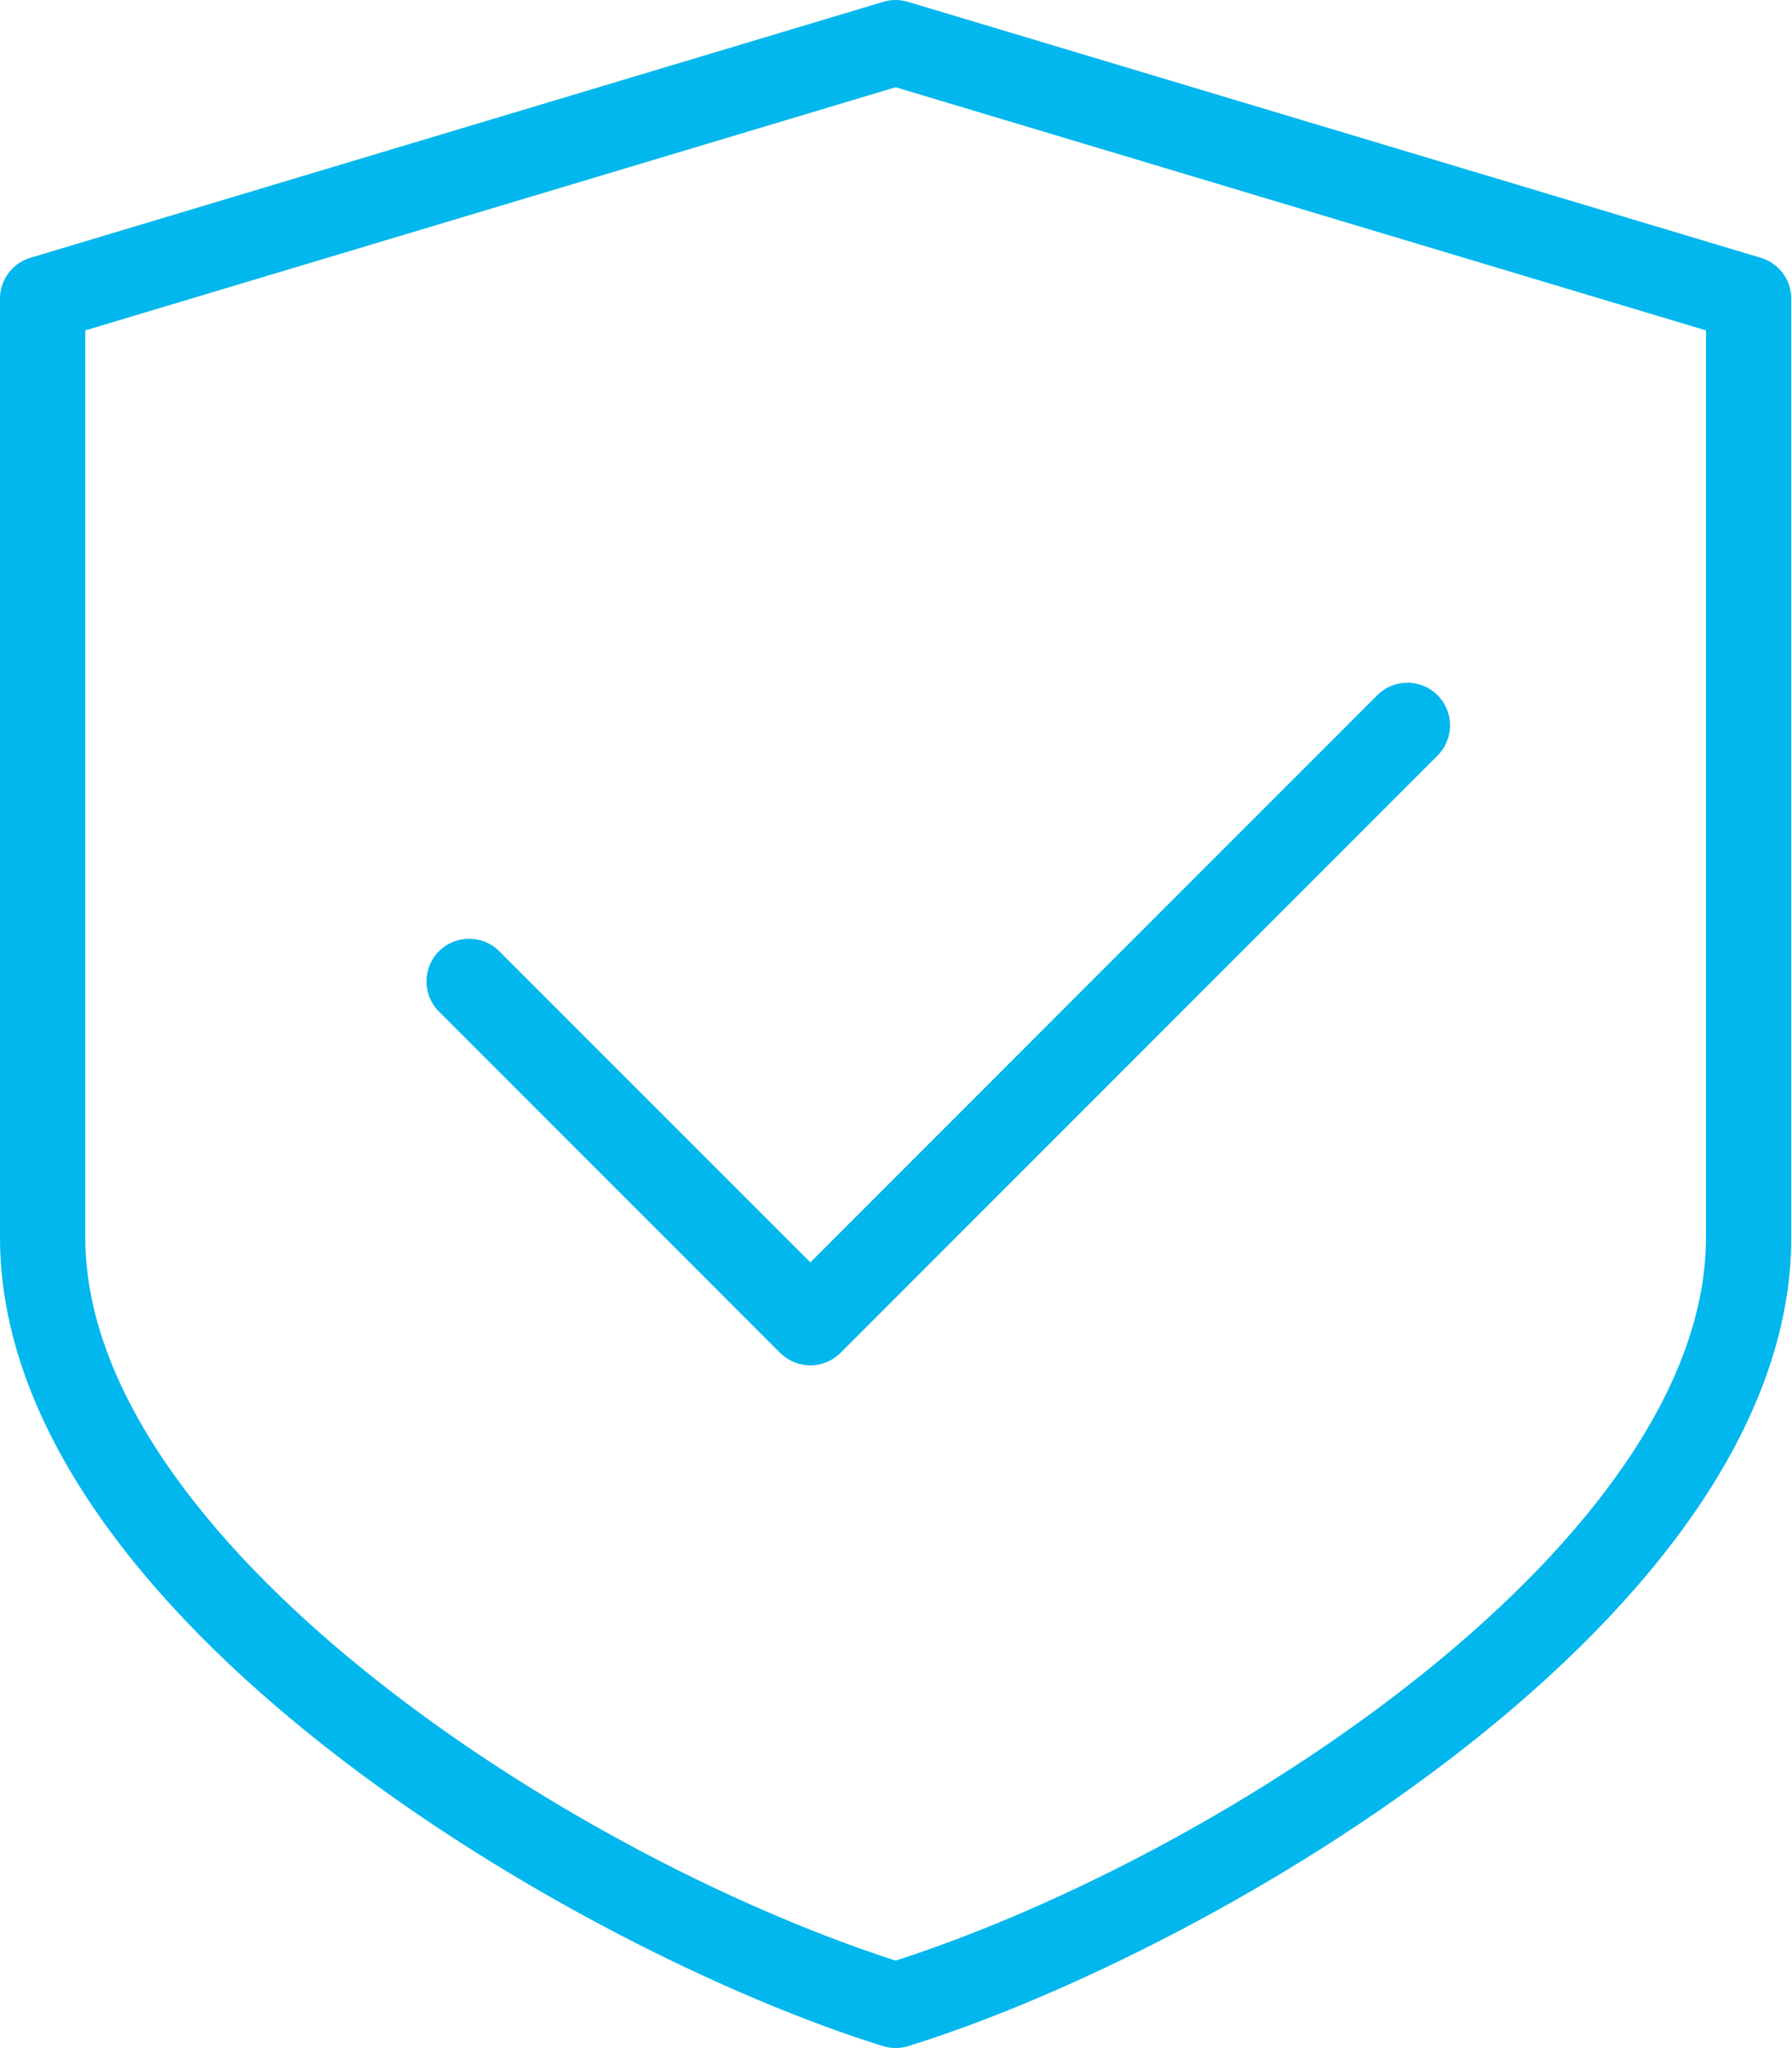 <?xml version="1.0" encoding="UTF-8"?> <svg xmlns="http://www.w3.org/2000/svg" width="316" height="361" viewBox="0 0 316 361" fill="none"> <path d="M253.499 122.546C250.566 119.613 245.798 119.613 242.865 122.546L142.898 222.513L88.041 167.671C85.108 164.738 80.339 164.738 77.406 167.671C74.473 170.604 74.473 175.373 77.406 178.306L137.572 238.472C139.047 239.931 140.972 240.669 142.897 240.669C144.823 240.669 146.748 239.932 148.207 238.472L253.499 133.181C256.432 130.247 256.432 125.479 253.499 122.546Z" fill="#01B7ED"></path> <path d="M310.505 45.441L160.089 0.316C158.675 -0.105 157.186 -0.105 155.772 0.316L5.355 45.441C2.181 46.388 0 49.322 0 52.646V218.105C0 284.619 101.411 343.778 155.712 360.669C156.434 360.895 157.186 361 157.938 361C158.689 361 159.442 360.895 160.164 360.669C214.464 343.762 315.875 284.618 315.875 218.104V52.646C315.875 49.322 313.694 46.403 310.505 45.441ZM300.834 218.104C300.834 270.915 217.157 326.449 157.938 345.597C98.719 326.449 15.041 270.915 15.041 218.104V58.241L157.938 15.373L300.834 58.241V218.104V218.104Z" fill="#01B7ED"></path> </svg> 